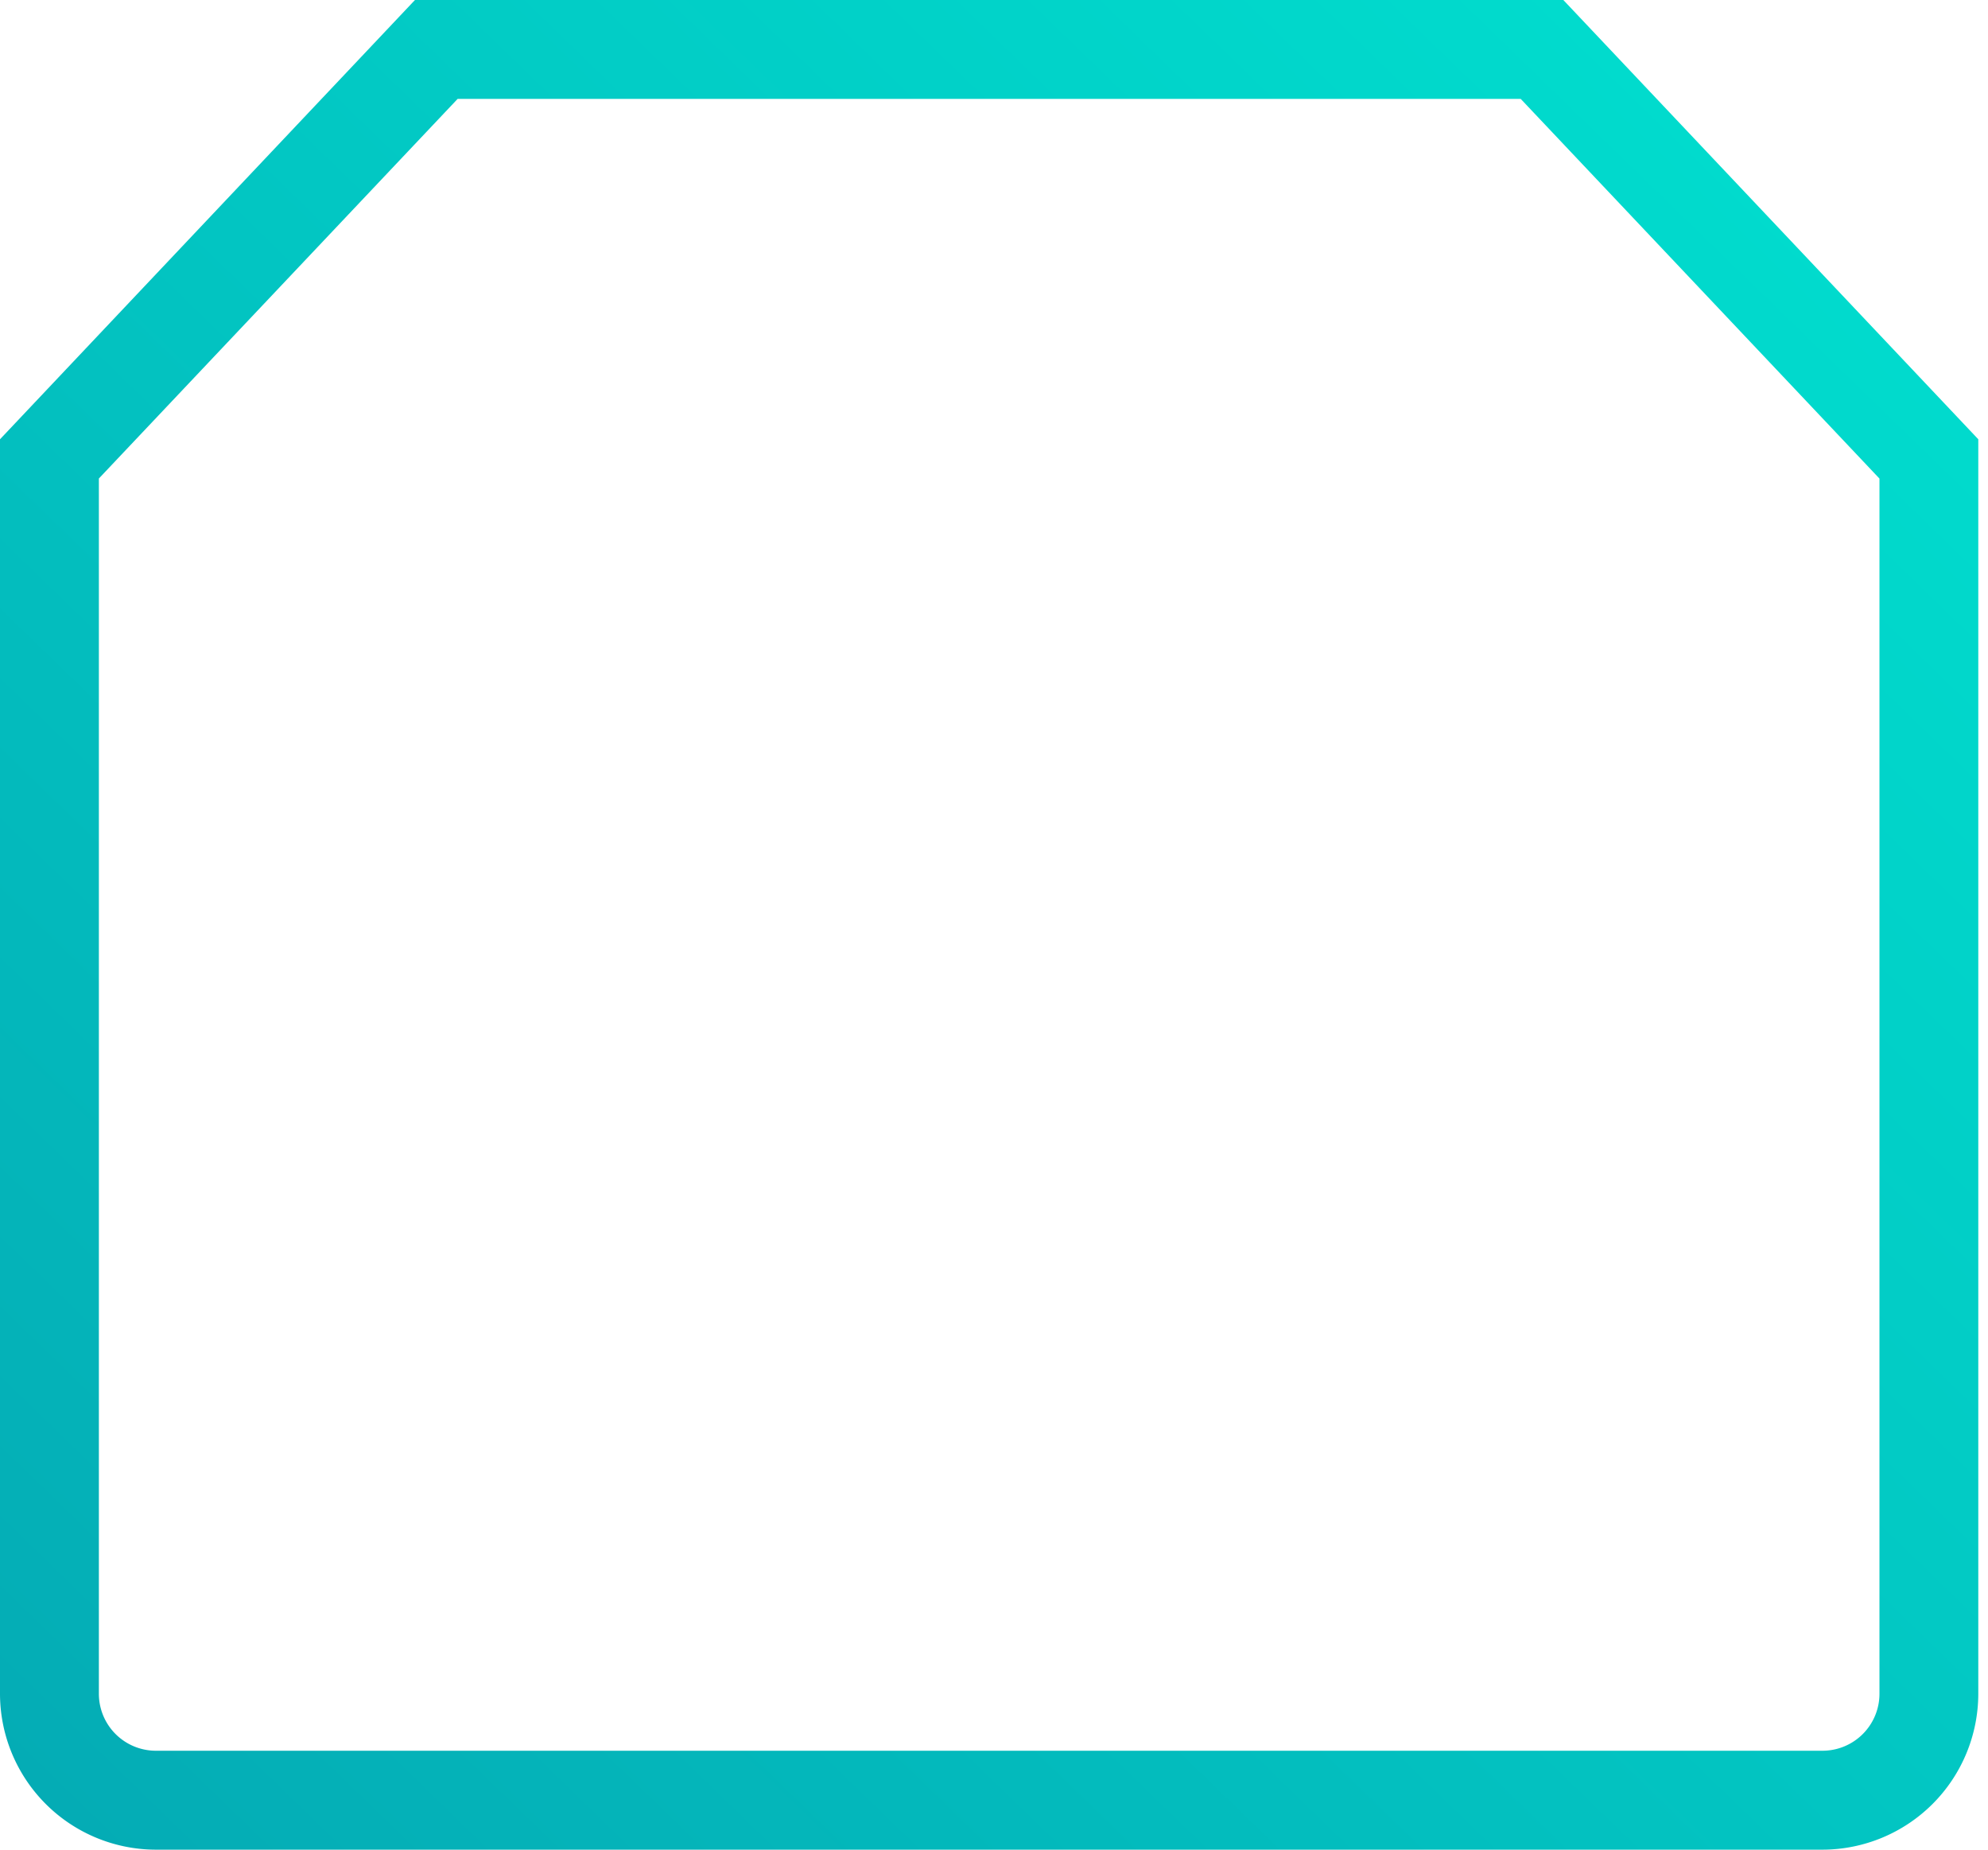 <svg xmlns="http://www.w3.org/2000/svg" xmlns:xlink="http://www.w3.org/1999/xlink" width="86" height="80" viewBox="0 0 86 80">
  <defs>
    <linearGradient id="linear-gradient" x1="-0.168" y1="1.516" x2="1.199" y2="0.207" gradientUnits="objectBoundingBox">
      <stop offset="0" stop-color="#0698ab"/>
      <stop offset="1" stop-color="#00e1d0"/>
    </linearGradient>
    <clipPath id="clip-Banner_1_icon">
      <rect width="86" height="80"/>
    </clipPath>
  </defs>
  <g id="Banner_1_icon" clip-path="url(#clip-Banner_1_icon)">
    <g id="Group_1891" data-name="Group 1891" transform="translate(-12.503 -14.46)">
      <path id="Path_11053" data-name="Path 11053" d="M91.343,94.46h-72.1a6.751,6.751,0,0,1-6.74-6.739V33.459l17.952-19H80.131l17.952,19V87.72A6.751,6.751,0,0,1,91.343,94.46ZM16.78,35.156V87.719a2.466,2.466,0,0,0,2.464,2.462h72.1a2.465,2.465,0,0,0,2.464-2.462V35.159L78.288,18.737H32.3Z" fill="url(#linear-gradient)"/>
    </g>
  </g>
</svg>
